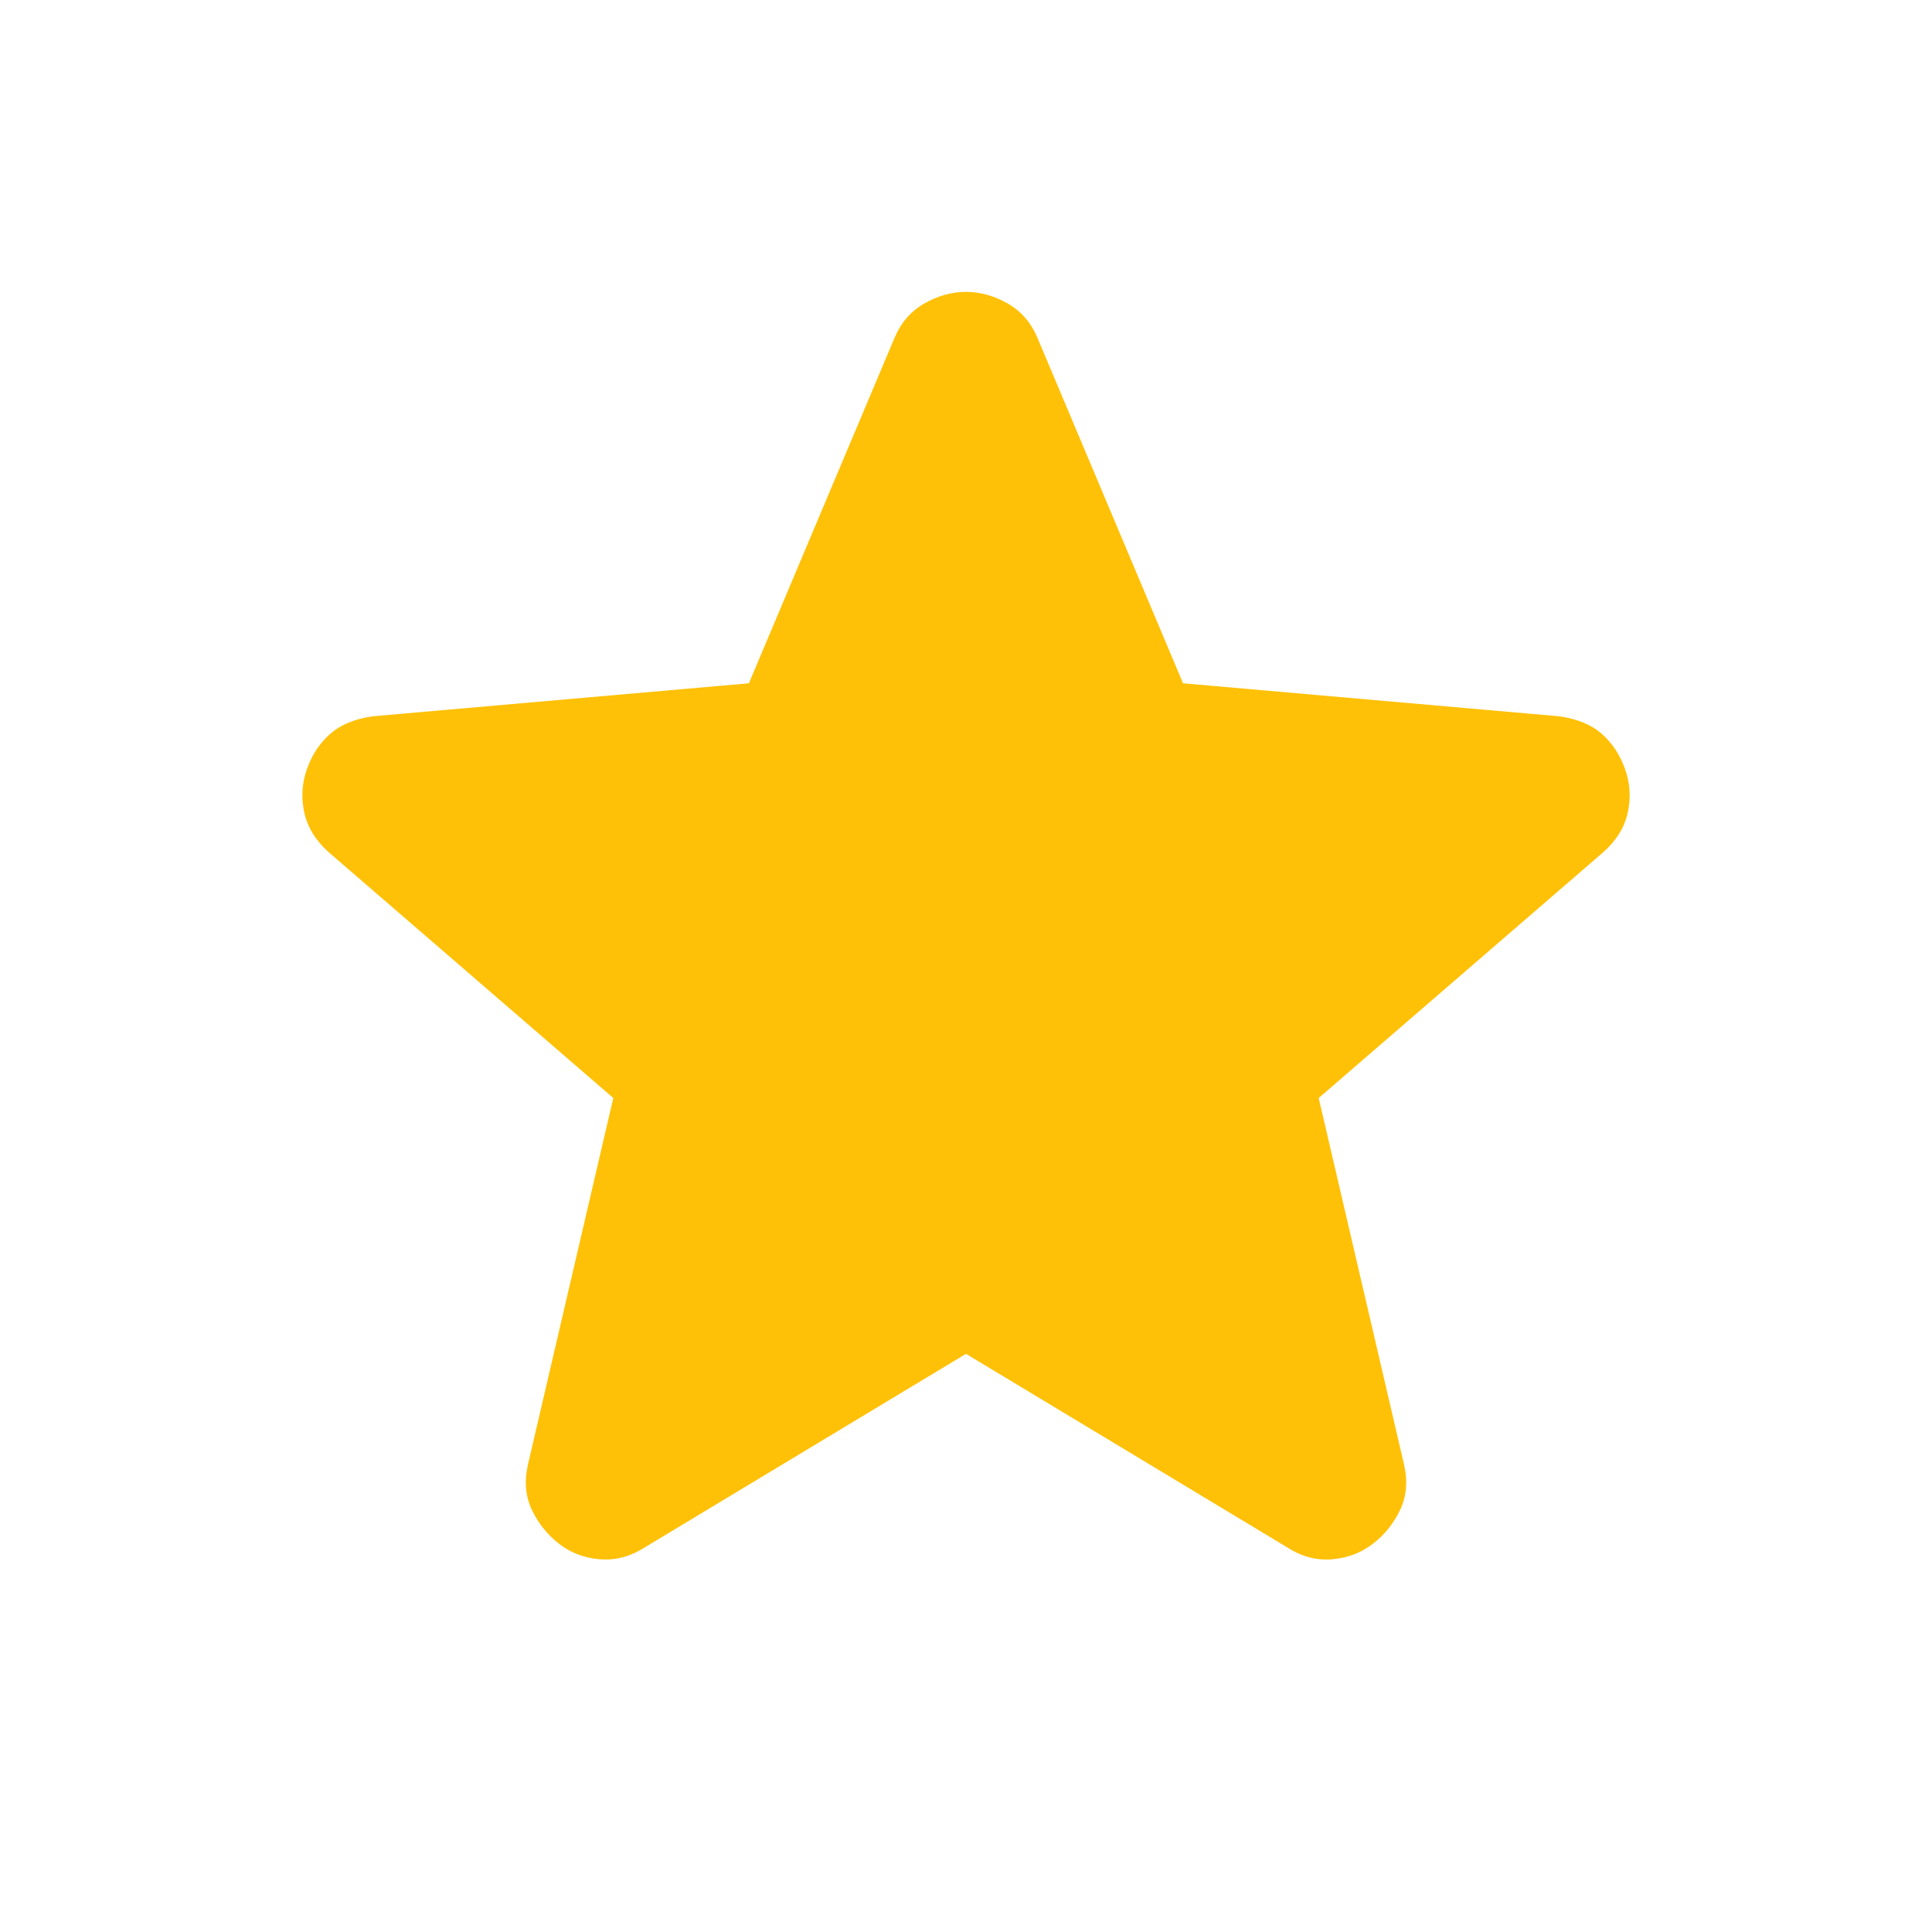 <svg width="27" height="27" viewBox="0 0 27 27" fill="none" xmlns="http://www.w3.org/2000/svg">
<path d="M13.5 18.92L9.004 21.629C8.805 21.755 8.598 21.809 8.381 21.791C8.164 21.773 7.975 21.701 7.812 21.574C7.65 21.448 7.523 21.29 7.433 21.101C7.343 20.912 7.325 20.7 7.379 20.464L8.571 15.345L4.589 11.906C4.409 11.743 4.296 11.558 4.251 11.35C4.207 11.142 4.22 10.939 4.292 10.741C4.363 10.543 4.471 10.381 4.617 10.254C4.762 10.127 4.96 10.045 5.212 10.01L10.466 9.549L12.498 4.729C12.588 4.512 12.728 4.349 12.918 4.241C13.108 4.133 13.302 4.079 13.5 4.079C13.698 4.079 13.892 4.133 14.082 4.241C14.272 4.349 14.412 4.512 14.502 4.729L16.533 9.549L21.787 10.01C22.04 10.046 22.239 10.127 22.383 10.254C22.528 10.38 22.636 10.543 22.708 10.741C22.78 10.94 22.794 11.143 22.749 11.351C22.705 11.559 22.592 11.744 22.41 11.906L18.429 15.345L19.621 20.464C19.675 20.699 19.657 20.911 19.567 21.101C19.476 21.291 19.35 21.449 19.187 21.574C19.025 21.7 18.835 21.772 18.619 21.791C18.402 21.81 18.194 21.756 17.996 21.629L13.5 18.92Z" fill="#FFC107"/>
</svg>
